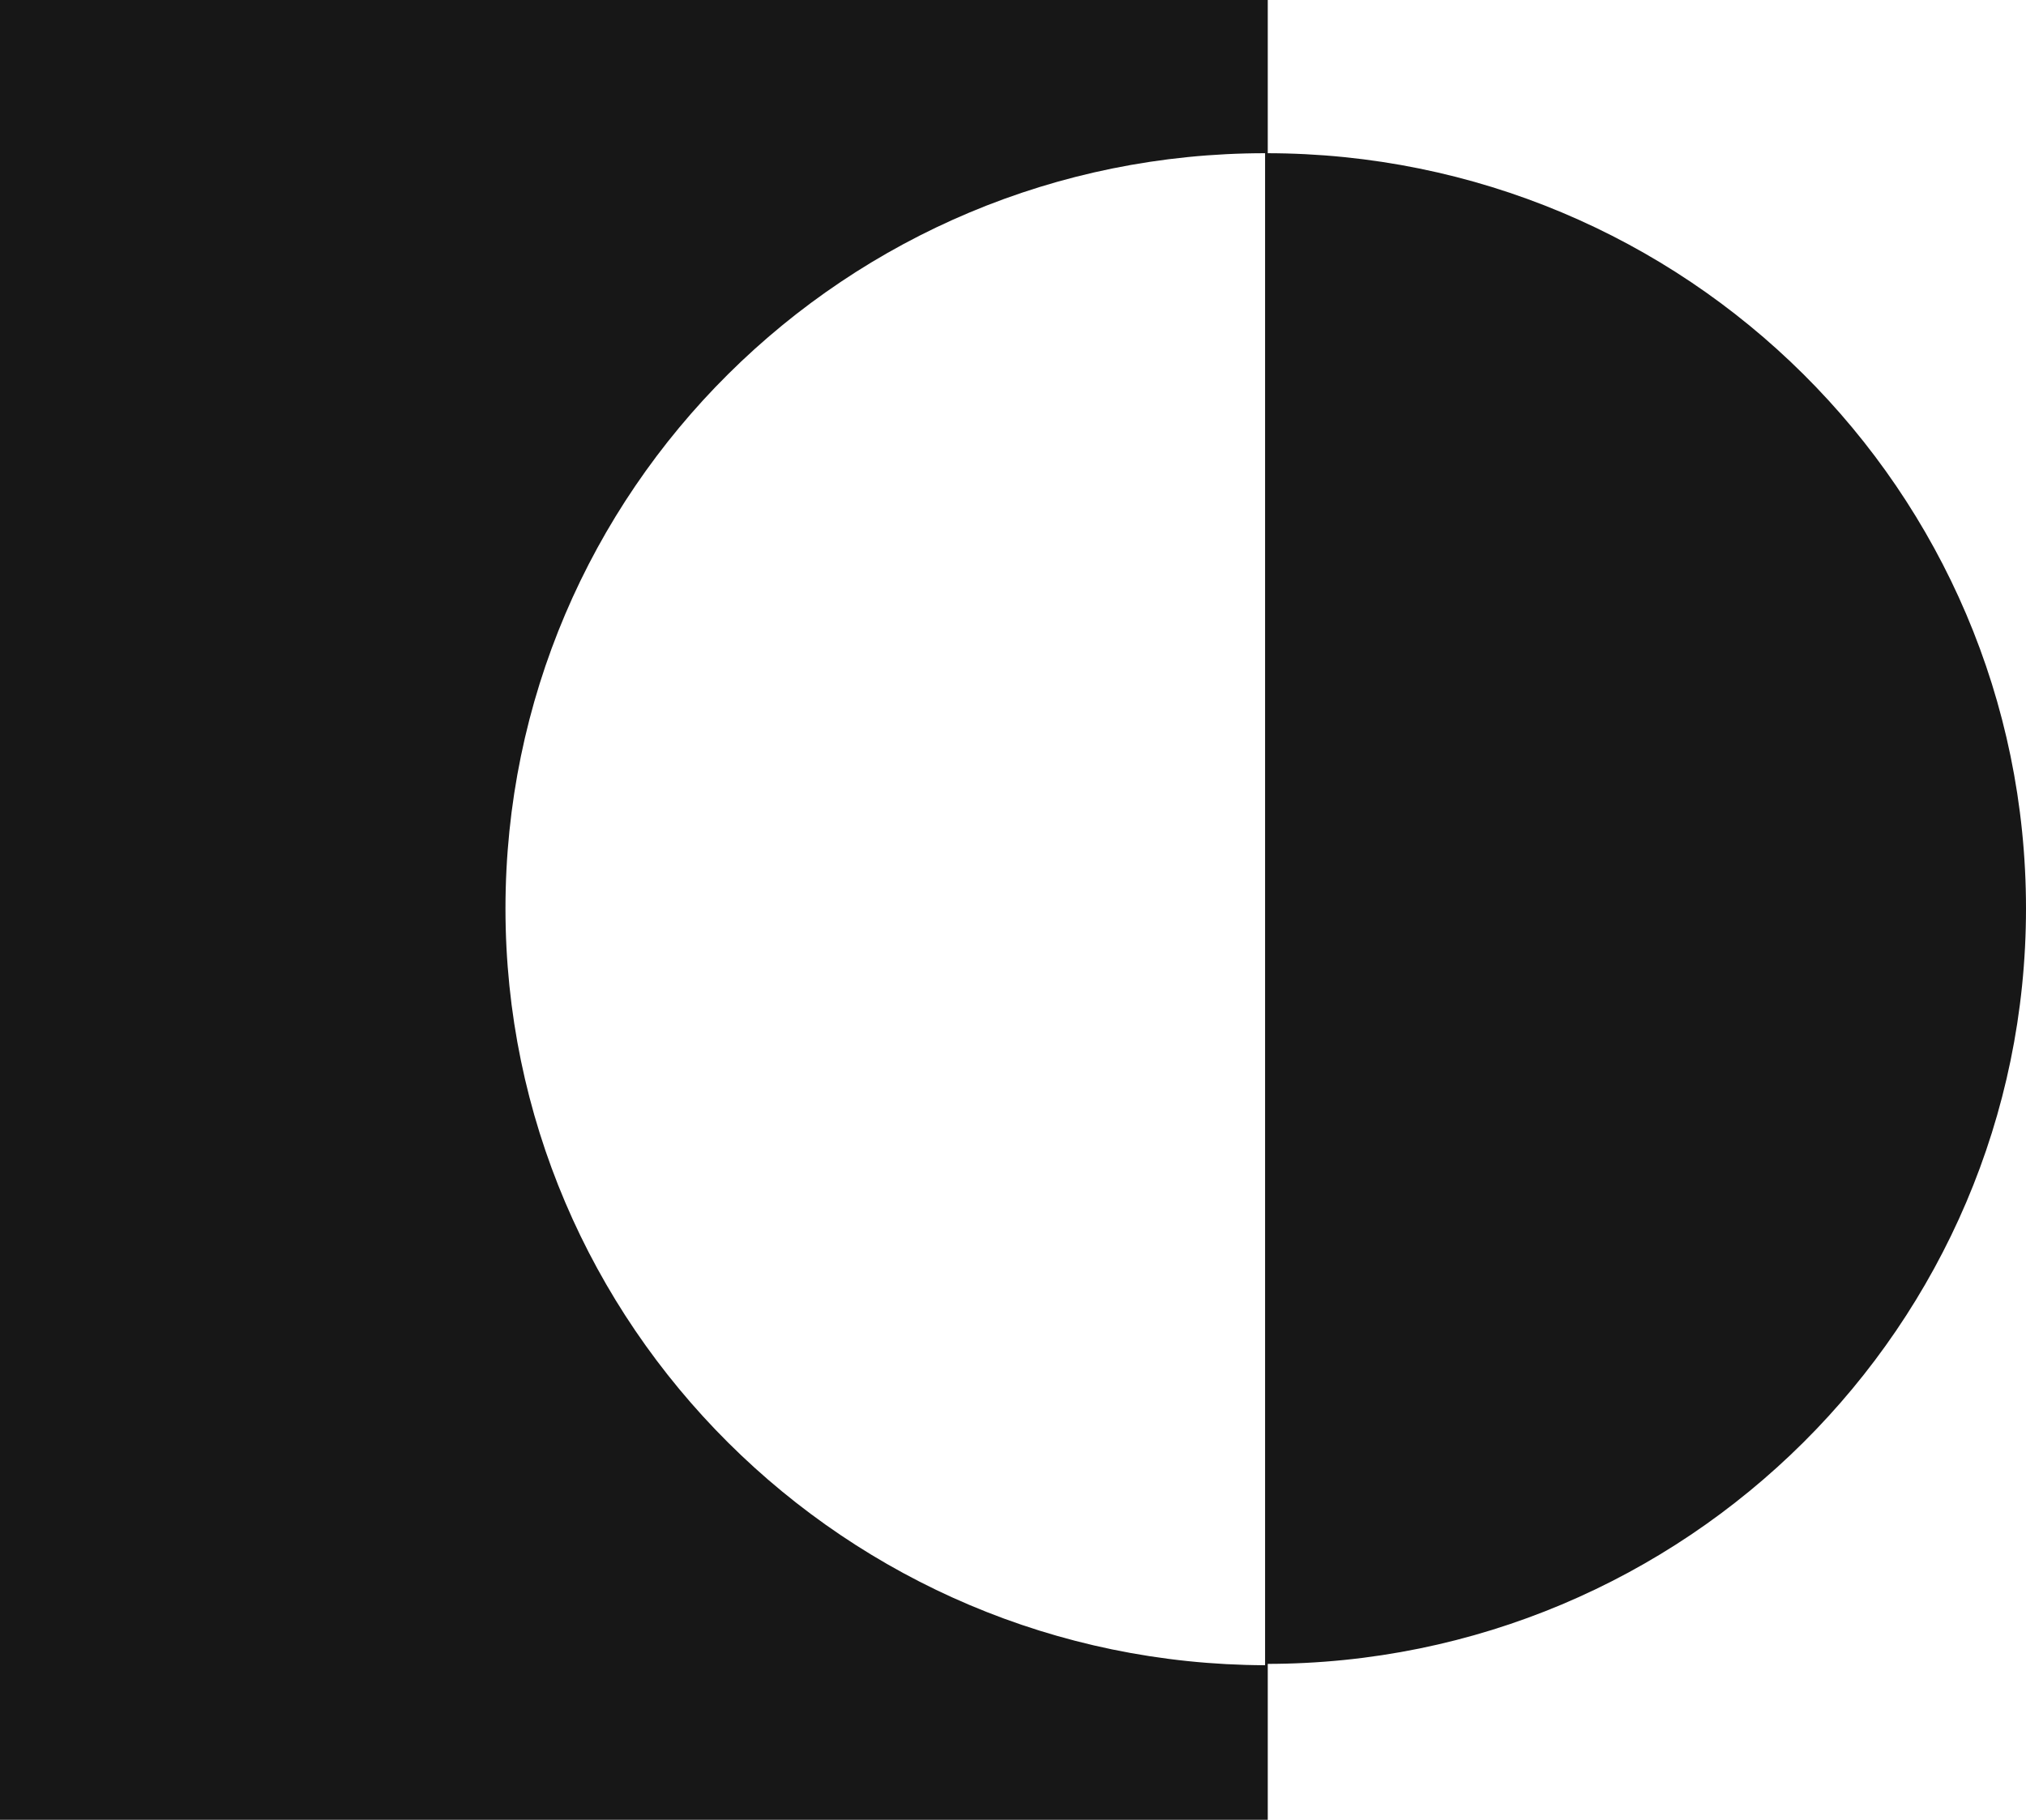 <svg width="59" height="53" viewBox="0 0 59 53" fill="none" xmlns="http://www.w3.org/2000/svg">
<path d="M59 26.461C59 14.287 49.081 4.462 36.88 4.462H36.919V0H0V53H36.919V48.459H36.88C49.081 48.459 59 38.595 59 26.461ZM14.72 26.461C14.72 14.287 24.639 4.462 36.841 4.462V48.498C24.639 48.459 14.72 38.595 14.72 26.461Z" fill="#171717"/>
</svg>
